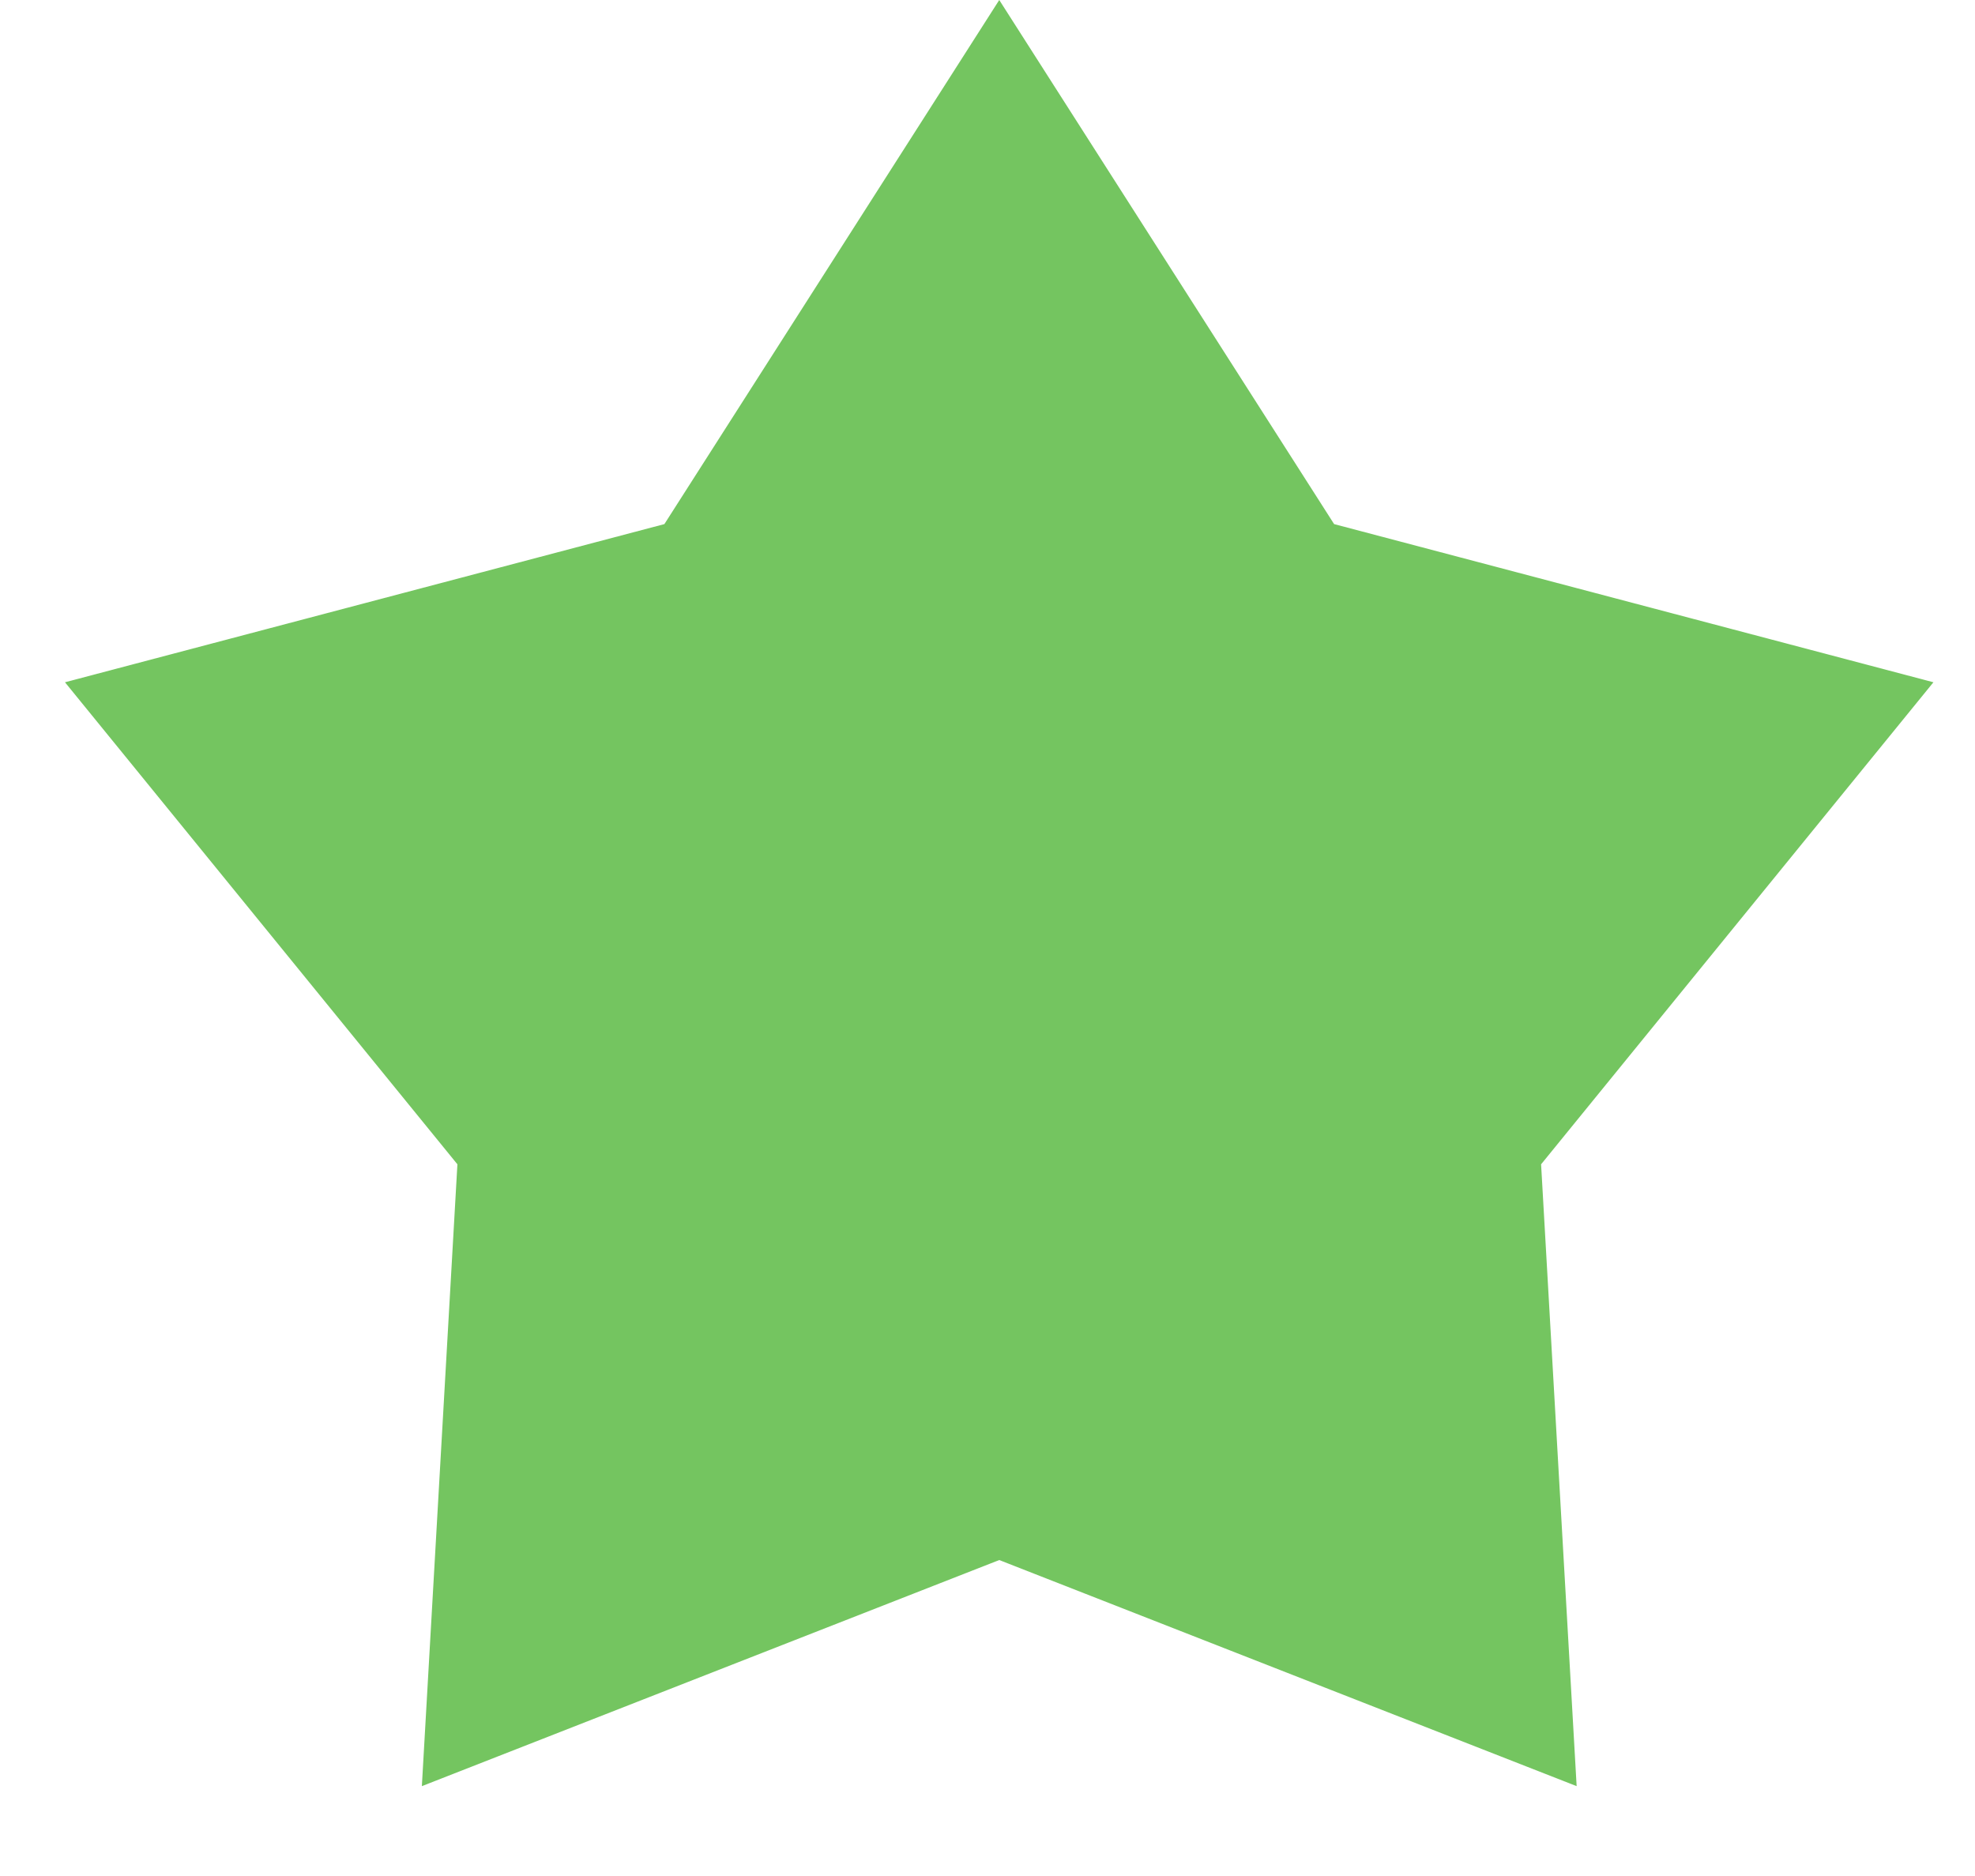 <svg width="20" height="19" viewBox="0 0 20 19" fill="none" xmlns="http://www.w3.org/2000/svg">
<path d="M10.119 0L13.51 5.308L19.579 6.91L15.606 11.792L15.966 18.09L10.119 15.8L4.272 18.09L4.632 11.792L0.658 6.91L6.728 5.308L10.119 0Z" fill="#74C560"/>
</svg>
